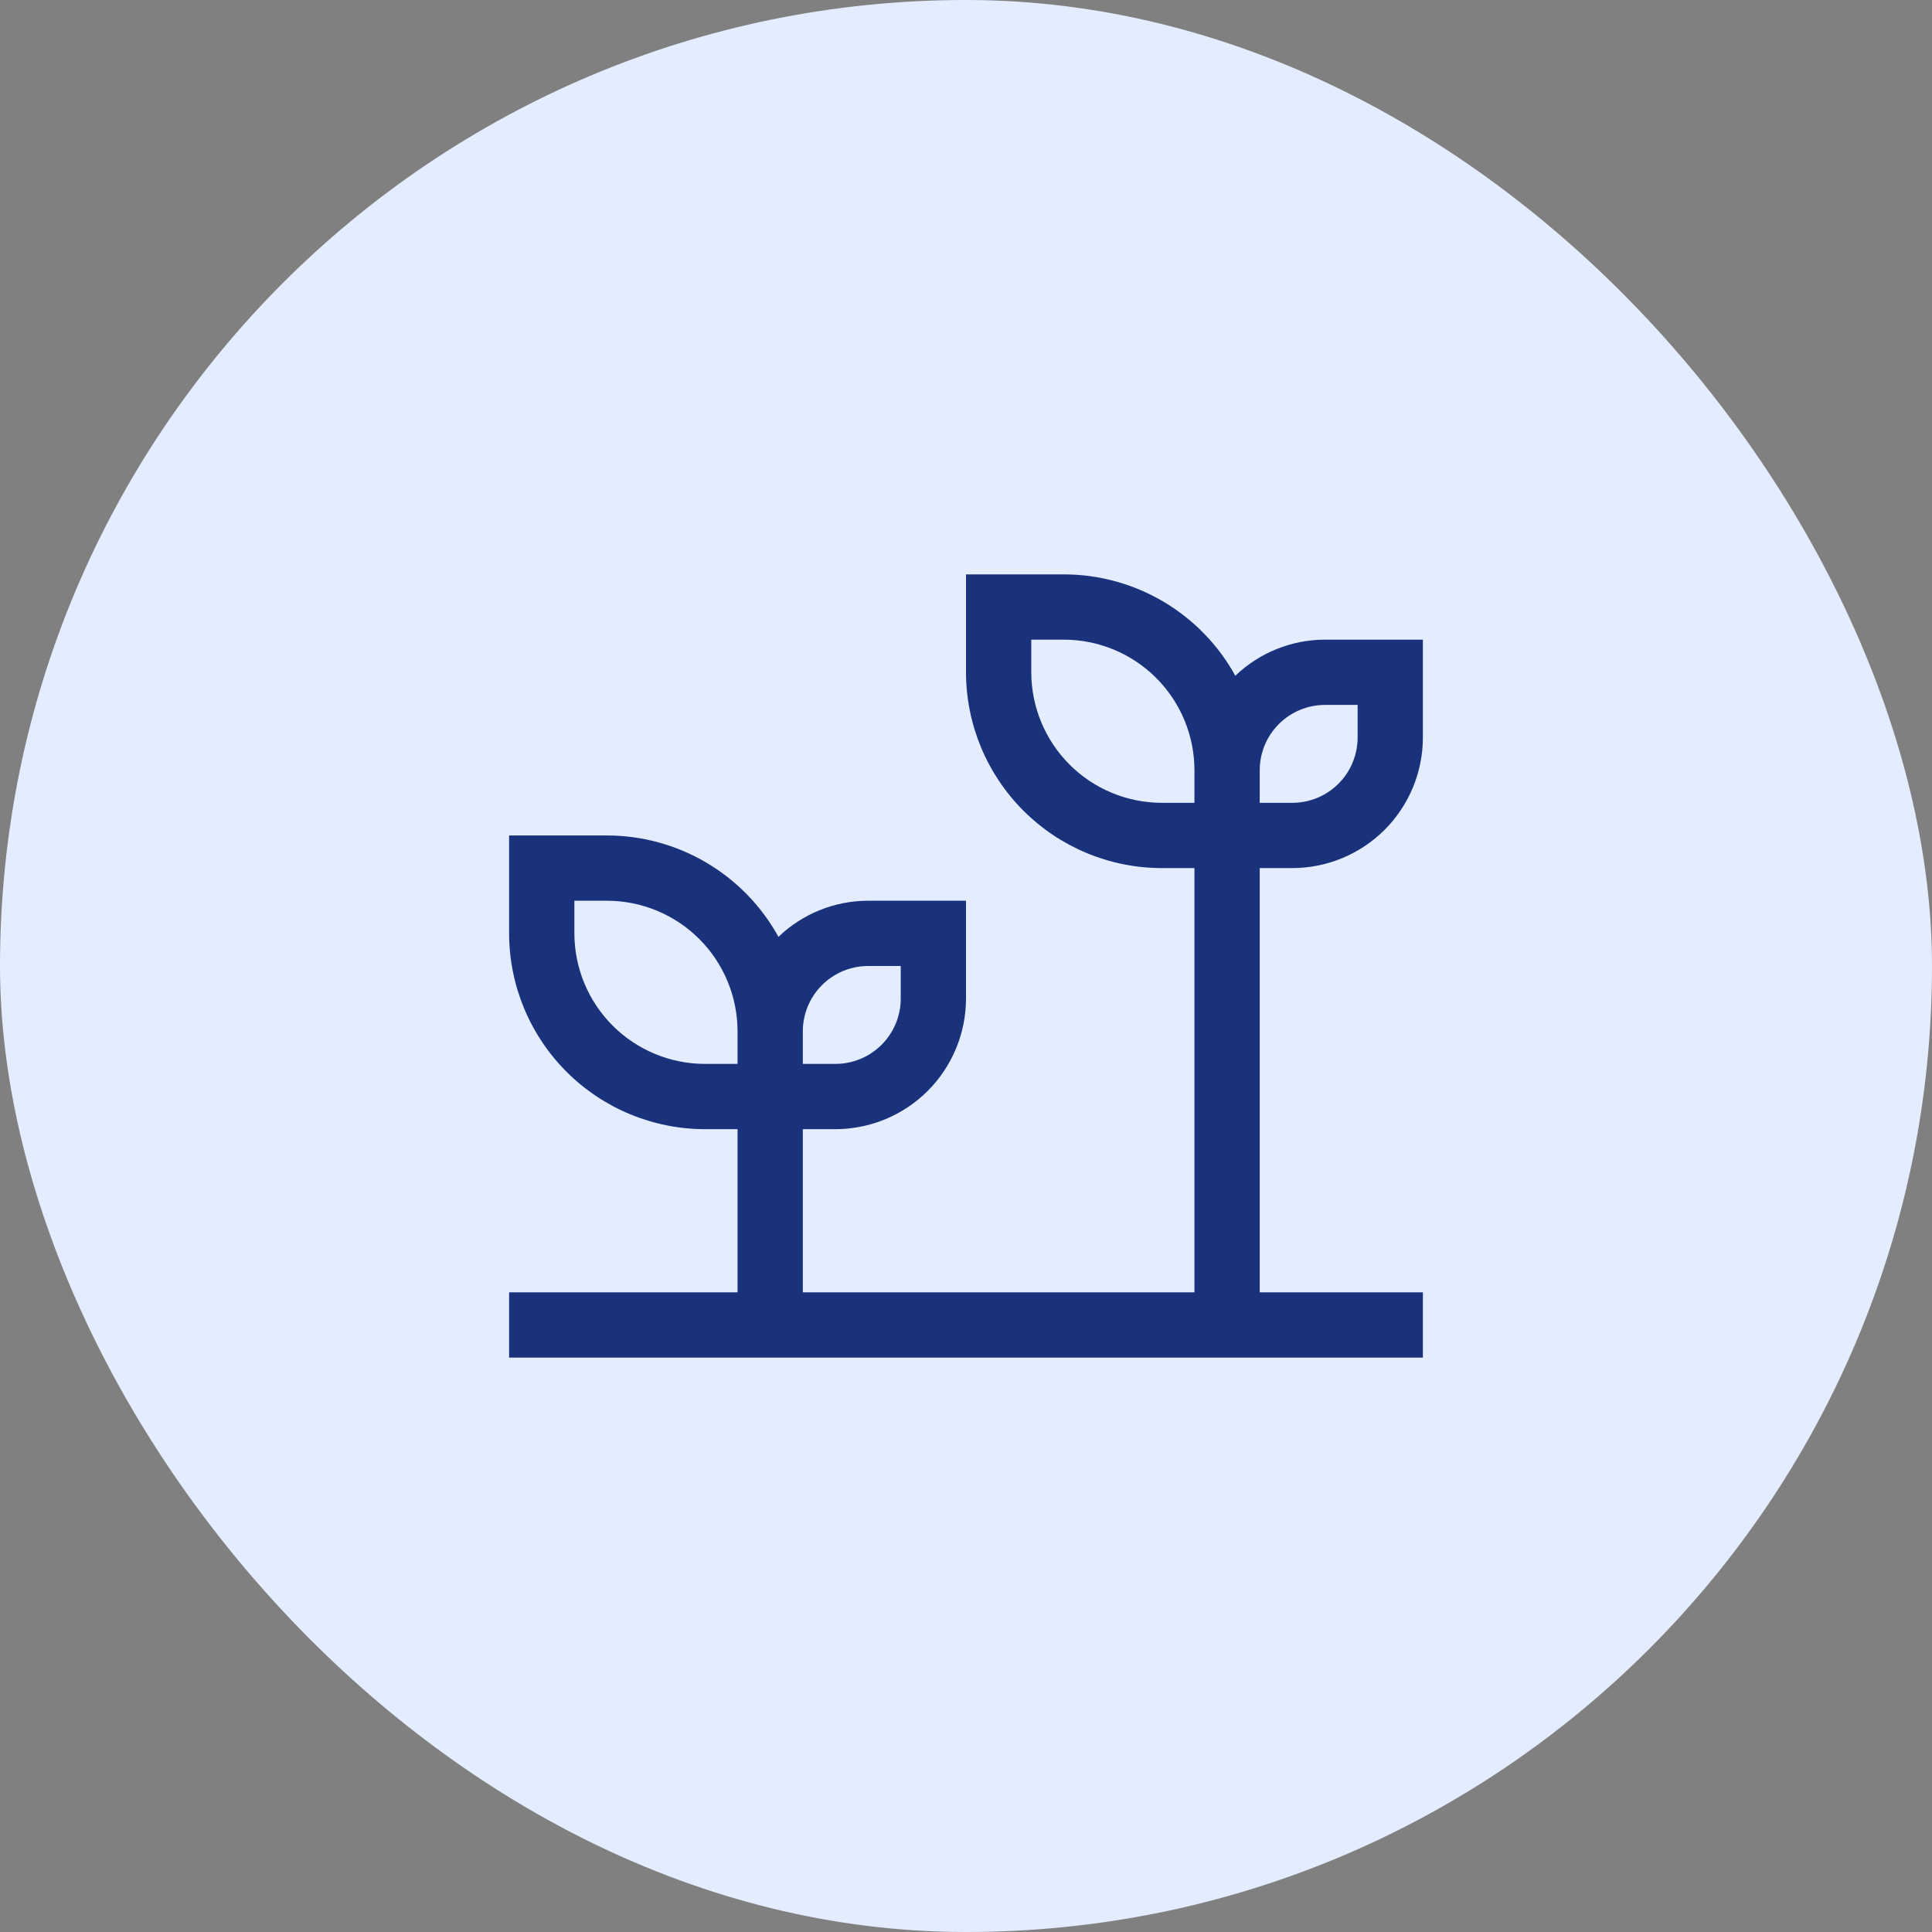 <svg width="74" height="74" viewBox="0 0 74 74" fill="none" xmlns="http://www.w3.org/2000/svg">
<rect x="0" y="0" width="74" height="74" fill="#808080" stroke="none"/>
<rect width="74" height="74" rx="37" fill="#E3EDFF"/>
<path d="M49.5 33.25C50.826 33.248 52.096 32.721 53.034 31.784C53.971 30.846 54.498 29.576 54.5 28.25V24.5H50.75C49.47 24.502 48.24 24.997 47.316 25.883C46.669 24.708 45.718 23.728 44.563 23.045C43.408 22.362 42.092 22.001 40.75 22H37V25.75C37.002 27.738 37.793 29.645 39.199 31.051C40.605 32.457 42.511 33.248 44.5 33.25H45.75V49.5H30.75V43.25H32C33.326 43.248 34.596 42.721 35.534 41.784C36.471 40.846 36.998 39.576 37 38.25V34.5H33.25C31.97 34.502 30.74 34.997 29.817 35.883C29.169 34.708 28.218 33.728 27.063 33.045C25.909 32.362 24.592 32.001 23.25 32H19.5V35.75C19.502 37.739 20.293 39.645 21.699 41.051C23.105 42.457 25.012 43.248 27 43.25H28.25V49.5H19.5V52H54.5V49.5H48.25V33.25H49.5ZM48.25 29.5C48.251 28.837 48.514 28.202 48.983 27.733C49.452 27.264 50.087 27.001 50.75 27H52V28.25C51.999 28.913 51.736 29.548 51.267 30.017C50.798 30.486 50.163 30.749 49.5 30.75H48.25V29.5ZM30.75 39.5C30.751 38.837 31.014 38.202 31.483 37.733C31.952 37.264 32.587 37.001 33.25 37H34.5V38.25C34.499 38.913 34.236 39.548 33.767 40.017C33.298 40.486 32.663 40.749 32 40.75H30.75V39.5ZM28.25 40.75H27C25.674 40.748 24.404 40.221 23.466 39.284C22.529 38.346 22.002 37.076 22 35.75V34.5H23.25C24.576 34.502 25.846 35.029 26.784 35.966C27.721 36.904 28.248 38.174 28.25 39.5V40.75ZM45.75 30.75H44.5C43.174 30.748 41.904 30.221 40.966 29.284C40.029 28.346 39.502 27.076 39.5 25.75V24.5H40.75C42.076 24.502 43.346 25.029 44.284 25.966C45.221 26.904 45.748 28.174 45.75 29.5V30.75Z" fill="#1A327B"/>
</svg>

